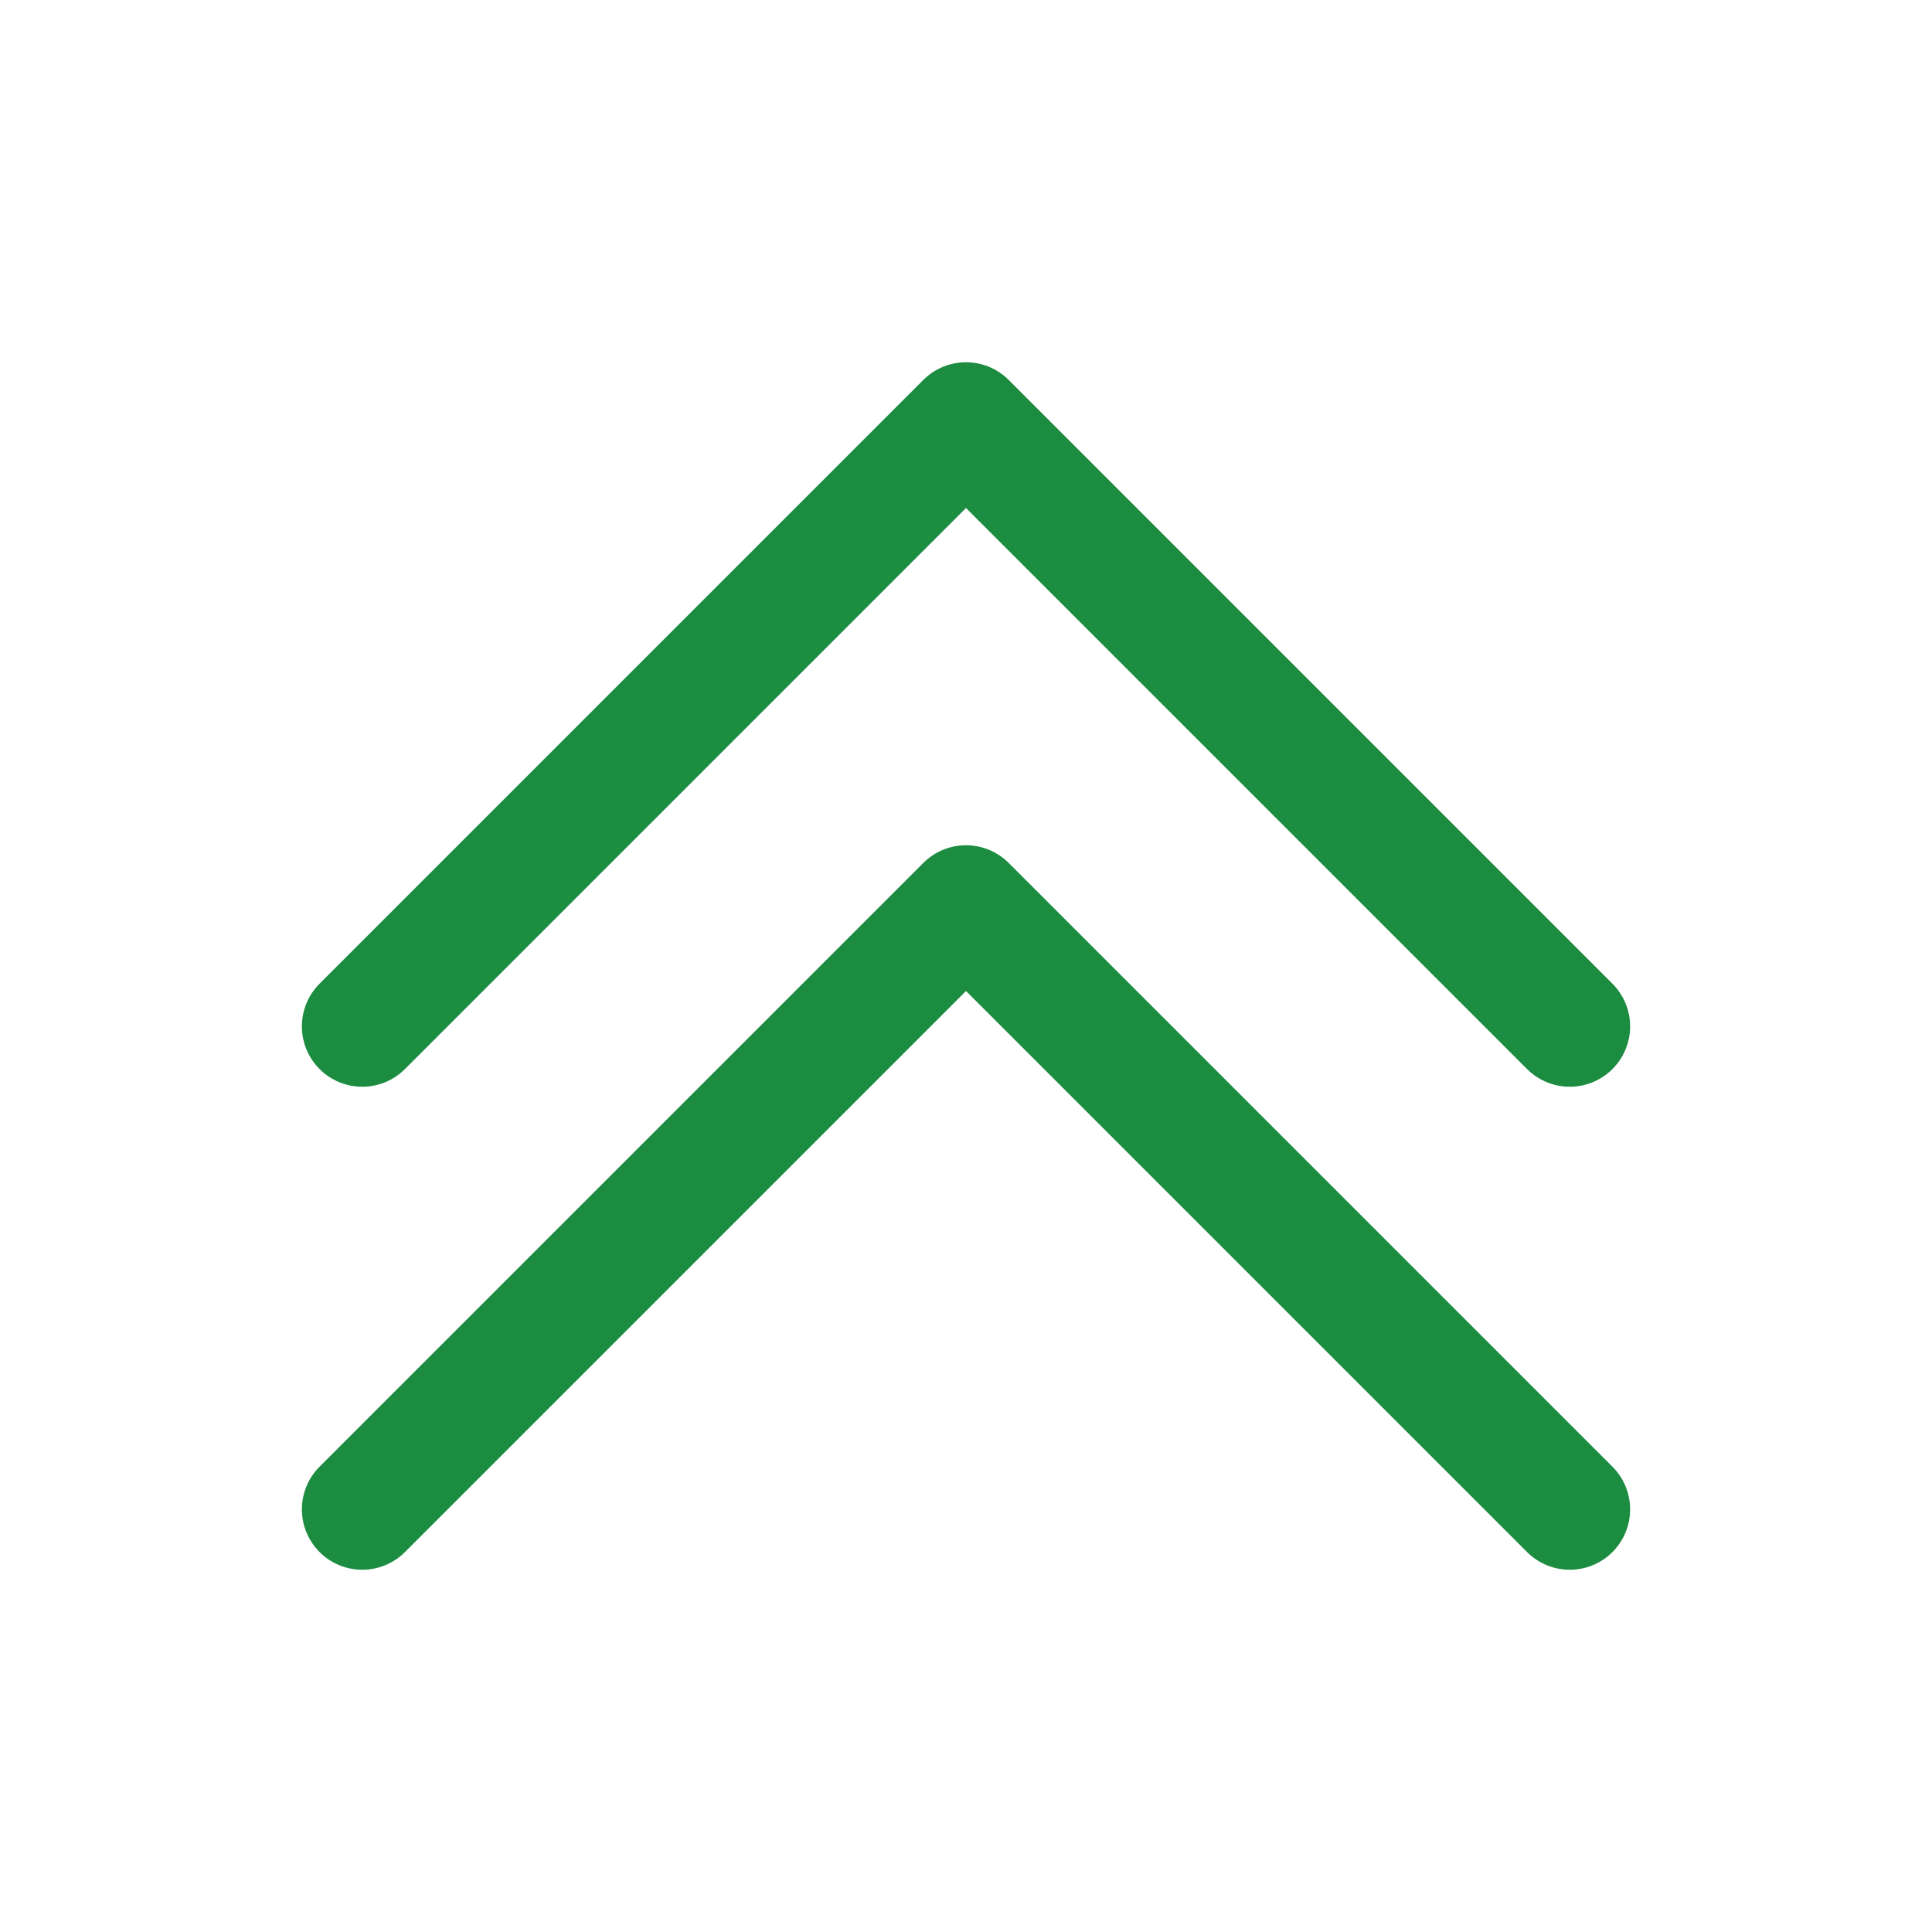 <svg width="24" height="24" viewBox="0 0 24 24" fill="none" xmlns="http://www.w3.org/2000/svg">
<path d="M4.5 18.75L12 11.25L19.5 18.75" stroke="#1C8C41" stroke-width="1.5" stroke-linecap="round" stroke-linejoin="round"/>
<path d="M4.5 12.75L12 5.25L19.5 12.75" stroke="#1C8C41" stroke-width="1.5" stroke-linecap="round" stroke-linejoin="round"/>
</svg>
